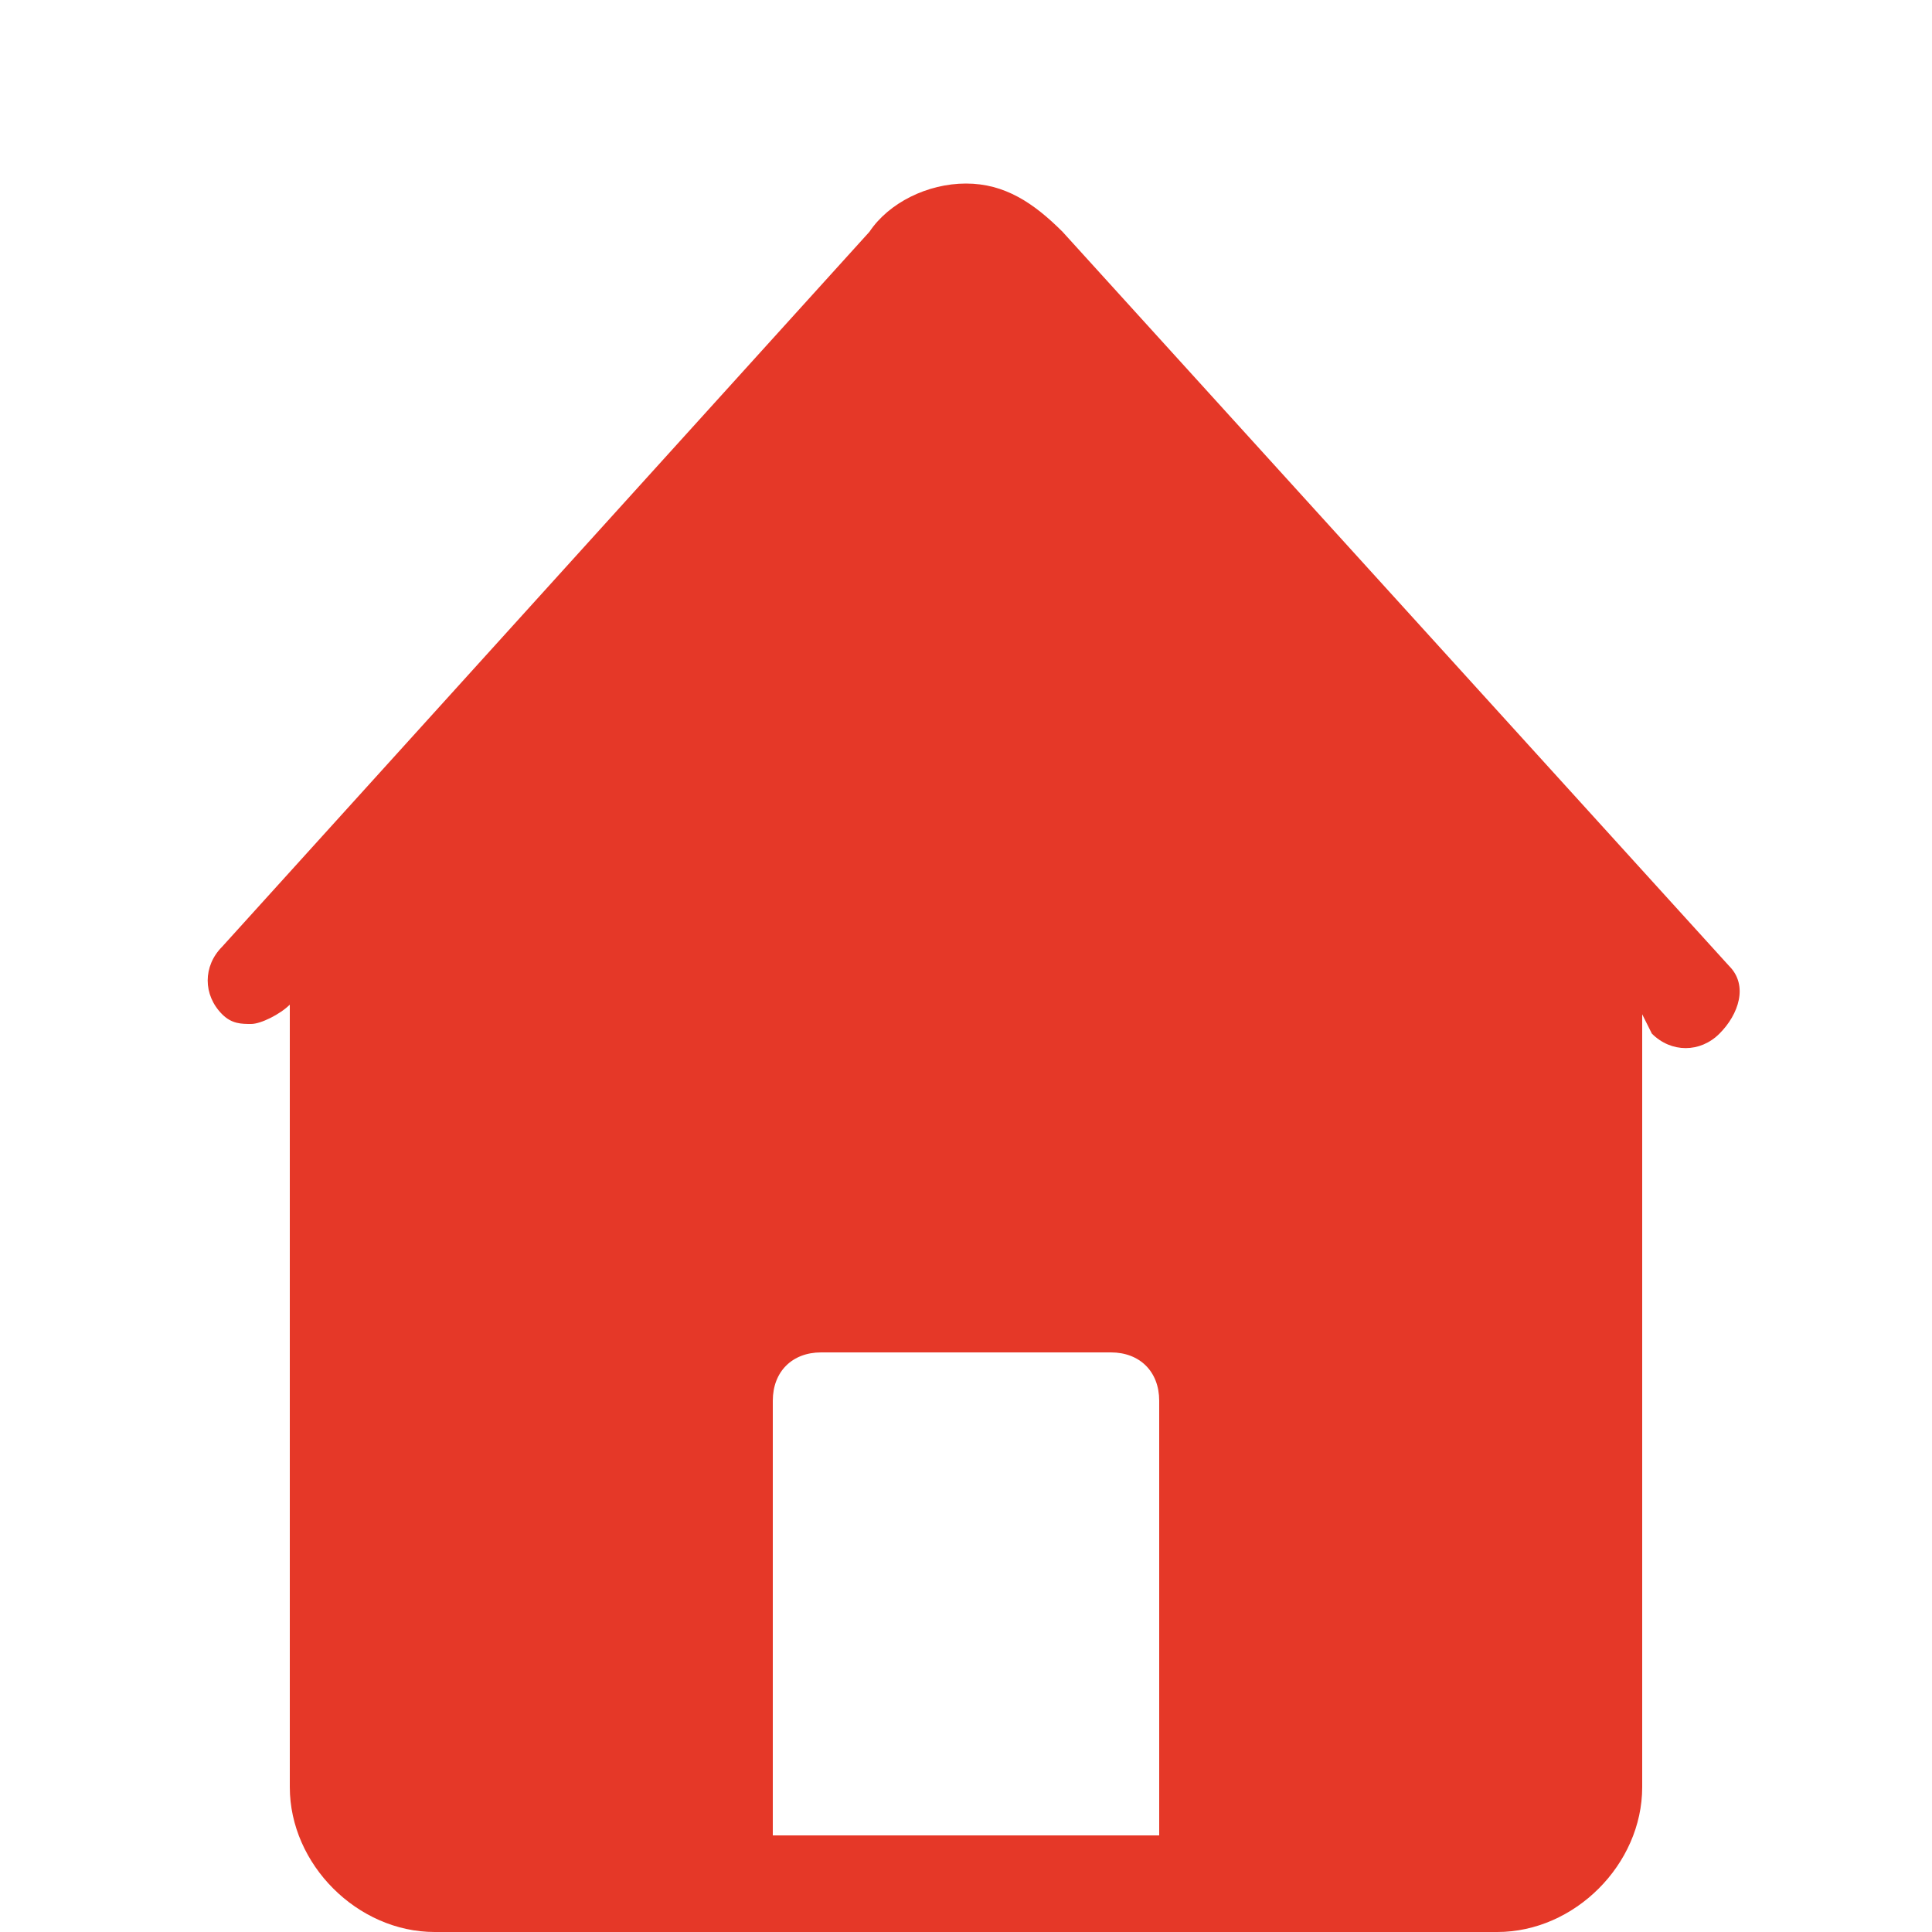 <?xml version="1.0" encoding="utf-8"?>
<!-- Generator: Adobe Illustrator 23.0.3, SVG Export Plug-In . SVG Version: 6.00 Build 0)  -->
<svg version="1.1" id="Layer_1" xmlns="http://www.w3.org/2000/svg" xmlns:xlink="http://www.w3.org/1999/xlink" x="0px" y="0px"
	 viewBox="0 0 20 20" style="enable-background:new 0 0 20 20;" xml:space="preserve">
<style type="text/css">
	.st0{fill:#E53828;}
</style>
<path class="st0" d="M17.9,10L11,2.4c-0.3-0.3-0.6-0.5-1-0.5l0,0c-0.4,0-0.8,0.2-1,0.5L2.3,9.8c-0.2,0.2-0.2,0.5,0,0.7
	c0.1,0.1,0.2,0.1,0.3,0.1c0.1,0,0.3-0.1,0.4-0.2l0,0.1v8C3,19.3,3.7,20,4.5,20h11c0.8,0,1.5-0.7,1.5-1.5v-8l0.1,0.2
	c0.2,0.2,0.5,0.2,0.7,0S18.1,10.2,17.9,10L17.9,10z M12,19H8v-4.5C8,14.2,8.2,14,8.5,14h3c0.3,0,0.5,0.2,0.5,0.5V19z"/>
</svg>

